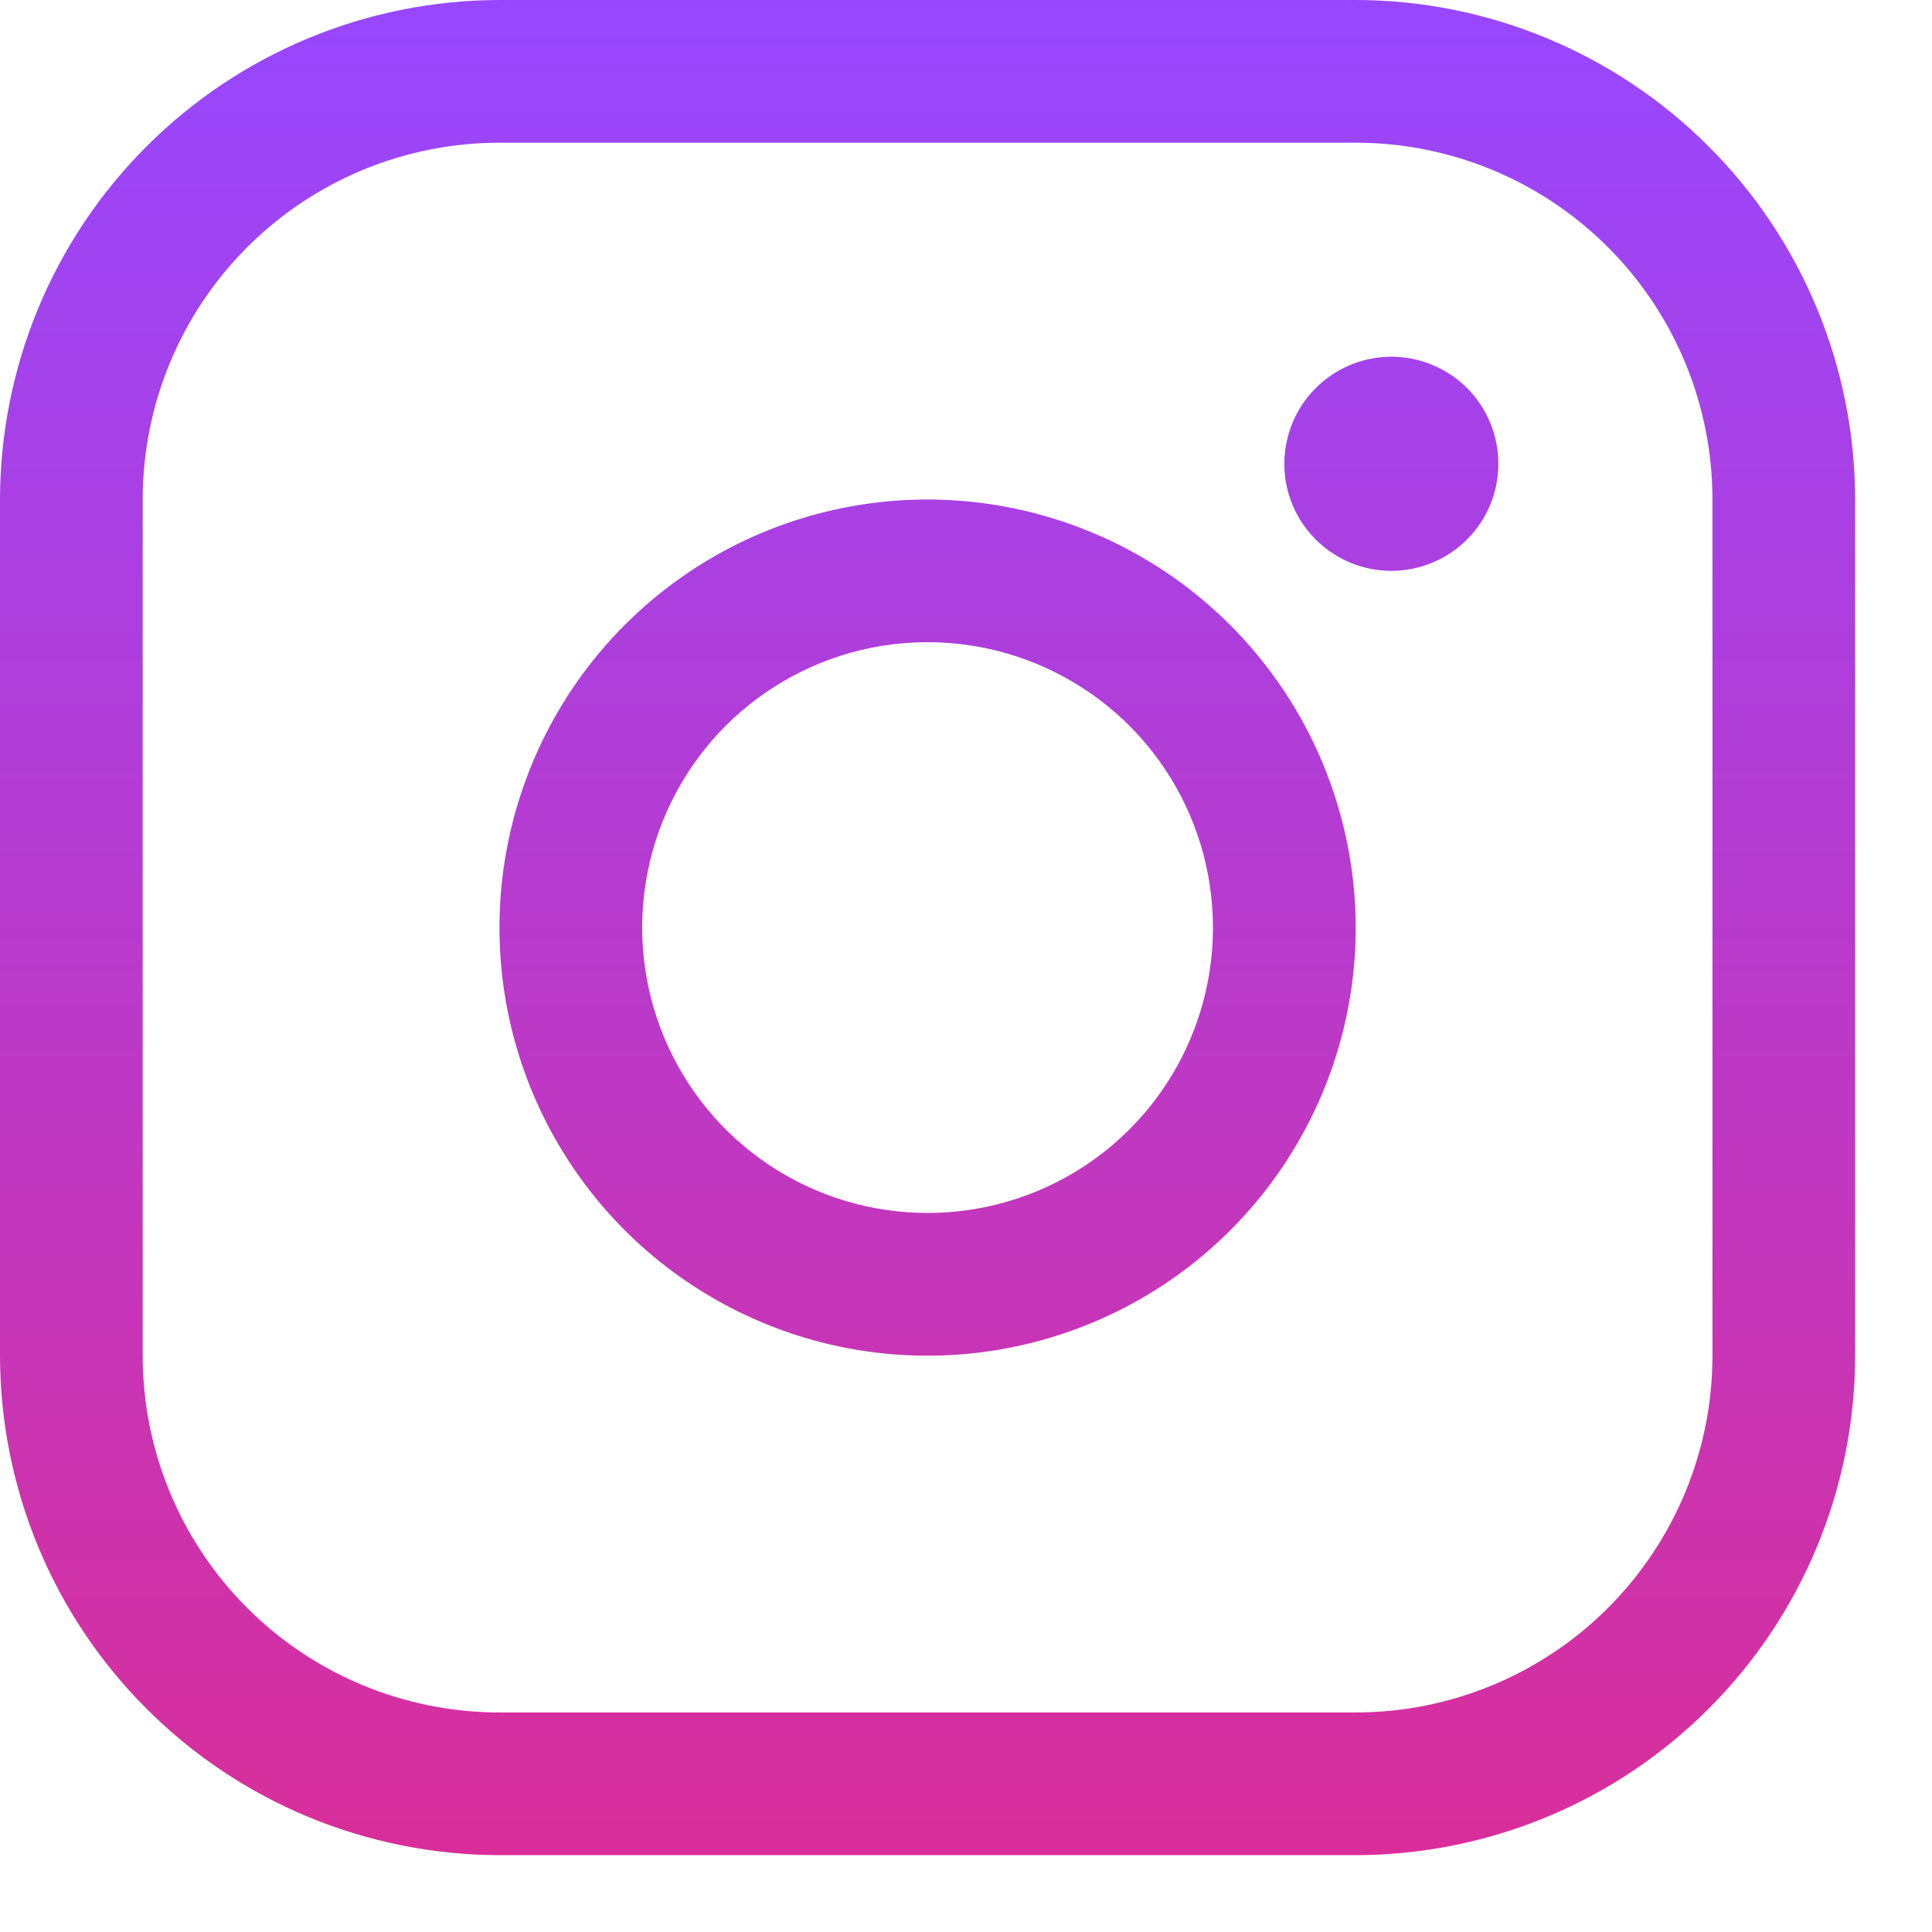 <svg width="22" height="22" viewBox="0 0 22 22" fill="none" xmlns="http://www.w3.org/2000/svg">
<path d="M10.562 5.688C9.598 5.688 8.656 5.973 7.854 6.509C7.052 7.045 6.428 7.806 6.059 8.697C5.69 9.588 5.593 10.568 5.781 11.514C5.969 12.459 6.434 13.328 7.115 14.01C7.797 14.691 8.666 15.156 9.611 15.344C10.557 15.532 11.537 15.435 12.428 15.066C13.319 14.697 14.08 14.073 14.616 13.271C15.152 12.469 15.438 11.527 15.438 10.562C15.436 9.27 14.922 8.031 14.008 7.117C13.094 6.203 11.855 5.689 10.562 5.688ZM10.562 13.812C9.92 13.812 9.291 13.622 8.757 13.265C8.222 12.908 7.806 12.4 7.56 11.806C7.314 11.212 7.25 10.559 7.375 9.928C7.5 9.298 7.81 8.719 8.264 8.264C8.719 7.81 9.298 7.5 9.928 7.375C10.559 7.25 11.212 7.314 11.806 7.56C12.4 7.806 12.908 8.222 13.265 8.757C13.622 9.291 13.812 9.92 13.812 10.562C13.812 11.425 13.47 12.251 12.861 12.861C12.251 13.47 11.425 13.812 10.562 13.812ZM15.438 0H5.688C4.18 0.002 2.734 0.601 1.668 1.668C0.601 2.734 0.002 4.18 0 5.688V15.438C0.002 16.945 0.601 18.391 1.668 19.457C2.734 20.524 4.18 21.123 5.688 21.125H15.438C16.945 21.123 18.391 20.524 19.457 19.457C20.524 18.391 21.123 16.945 21.125 15.438V5.688C21.123 4.18 20.524 2.734 19.457 1.668C18.391 0.601 16.945 0.002 15.438 0ZM19.5 15.438C19.5 16.515 19.072 17.548 18.31 18.31C17.548 19.072 16.515 19.5 15.438 19.5H5.688C4.61 19.5 3.577 19.072 2.815 18.31C2.053 17.548 1.625 16.515 1.625 15.438V5.688C1.625 4.61 2.053 3.577 2.815 2.815C3.577 2.053 4.61 1.625 5.688 1.625H15.438C16.515 1.625 17.548 2.053 18.31 2.815C19.072 3.577 19.5 4.61 19.5 5.688V15.438ZM17.062 5.281C17.062 5.522 16.991 5.758 16.857 5.958C16.723 6.159 16.533 6.315 16.31 6.407C16.087 6.499 15.842 6.524 15.606 6.477C15.37 6.43 15.152 6.313 14.982 6.143C14.812 5.973 14.695 5.755 14.648 5.519C14.601 5.283 14.626 5.038 14.718 4.815C14.81 4.592 14.966 4.402 15.167 4.268C15.367 4.134 15.603 4.062 15.844 4.062C16.167 4.062 16.477 4.191 16.706 4.419C16.934 4.648 17.062 4.958 17.062 5.281Z" fill="url(#paint0_linear_588_8997)"/>
<defs>
<linearGradient id="paint0_linear_588_8997" x1="10.562" y1="0" x2="10.562" y2="21.125" gradientUnits="userSpaceOnUse">
<stop stop-color="#9747FF"/>
<stop offset="1" stop-color="#D92E9A"/>
</linearGradient>
</defs>
</svg>
